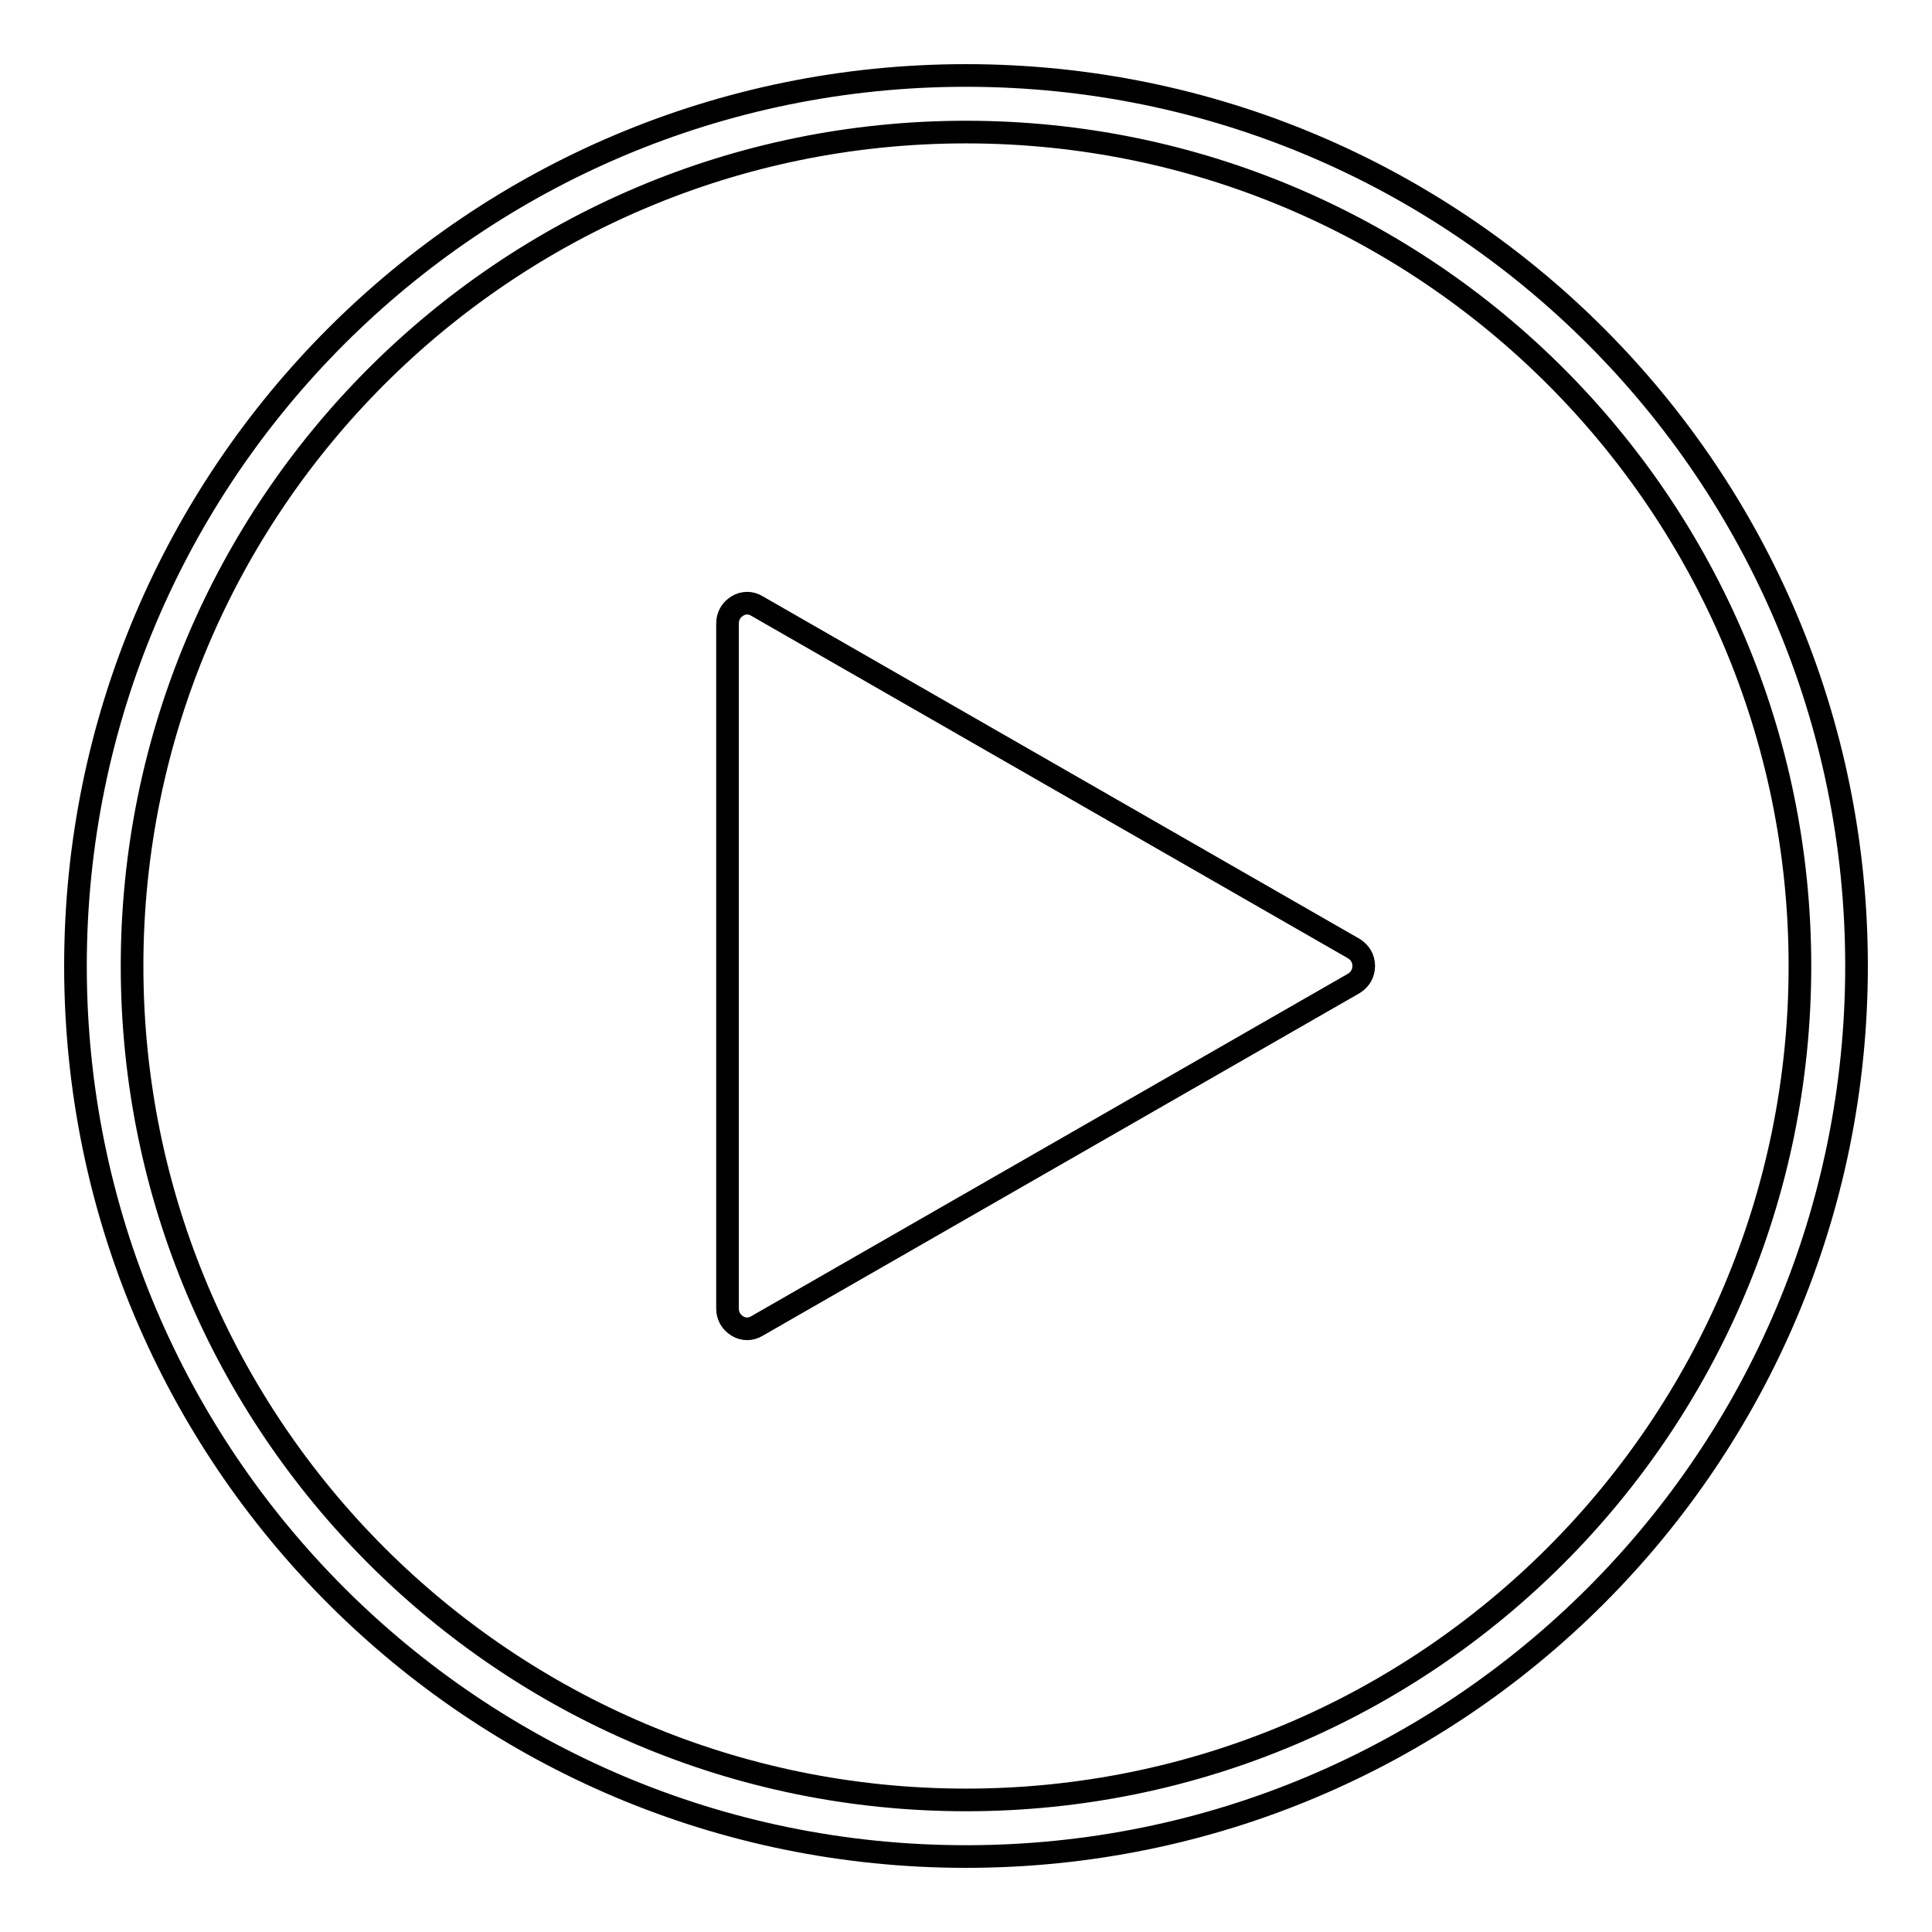 <?xml version="1.0" encoding="utf-8"?>
<!-- Svg Vector Icons : http://www.onlinewebfonts.com/icon -->
<!DOCTYPE svg PUBLIC "-//W3C//DTD SVG 1.1//EN" "http://www.w3.org/Graphics/SVG/1.1/DTD/svg11.dtd">
<svg version="1.1" xmlns="http://www.w3.org/2000/svg" xmlns:xlink="http://www.w3.org/1999/xlink" x="0px" y="0px" viewBox="0 0 256 256" enable-background="new 0 0 256 256" xml:space="preserve">
<g><g><path stroke-width="3" fill-opacity="0" stroke="#000000"  d="M128,10C62.8,10,10,62.8,10,128c0,65.2,52.8,118,118,118c65.2,0,118-52.8,118-118C246,62.8,193.2,10,128,10L128,10z M128,238.5C67,238.5,17.5,189,17.5,128S67,17.5,128,17.5S238.5,67,238.5,128C238.5,189,189,238.5,128,238.5L128,238.5z M179.4,125.7l-79.1-45.4c-0.8-0.5-1.8-0.5-2.6,0c-0.8,0.5-1.3,1.3-1.3,2.3v90.8c0,1,0.5,1.8,1.3,2.3c0.8,0.5,1.8,0.5,2.6,0l79.1-45.4c0.8-0.5,1.3-1.3,1.3-2.3C180.7,127,180.2,126.2,179.4,125.7L179.4,125.7z"/></g></g>
</svg>